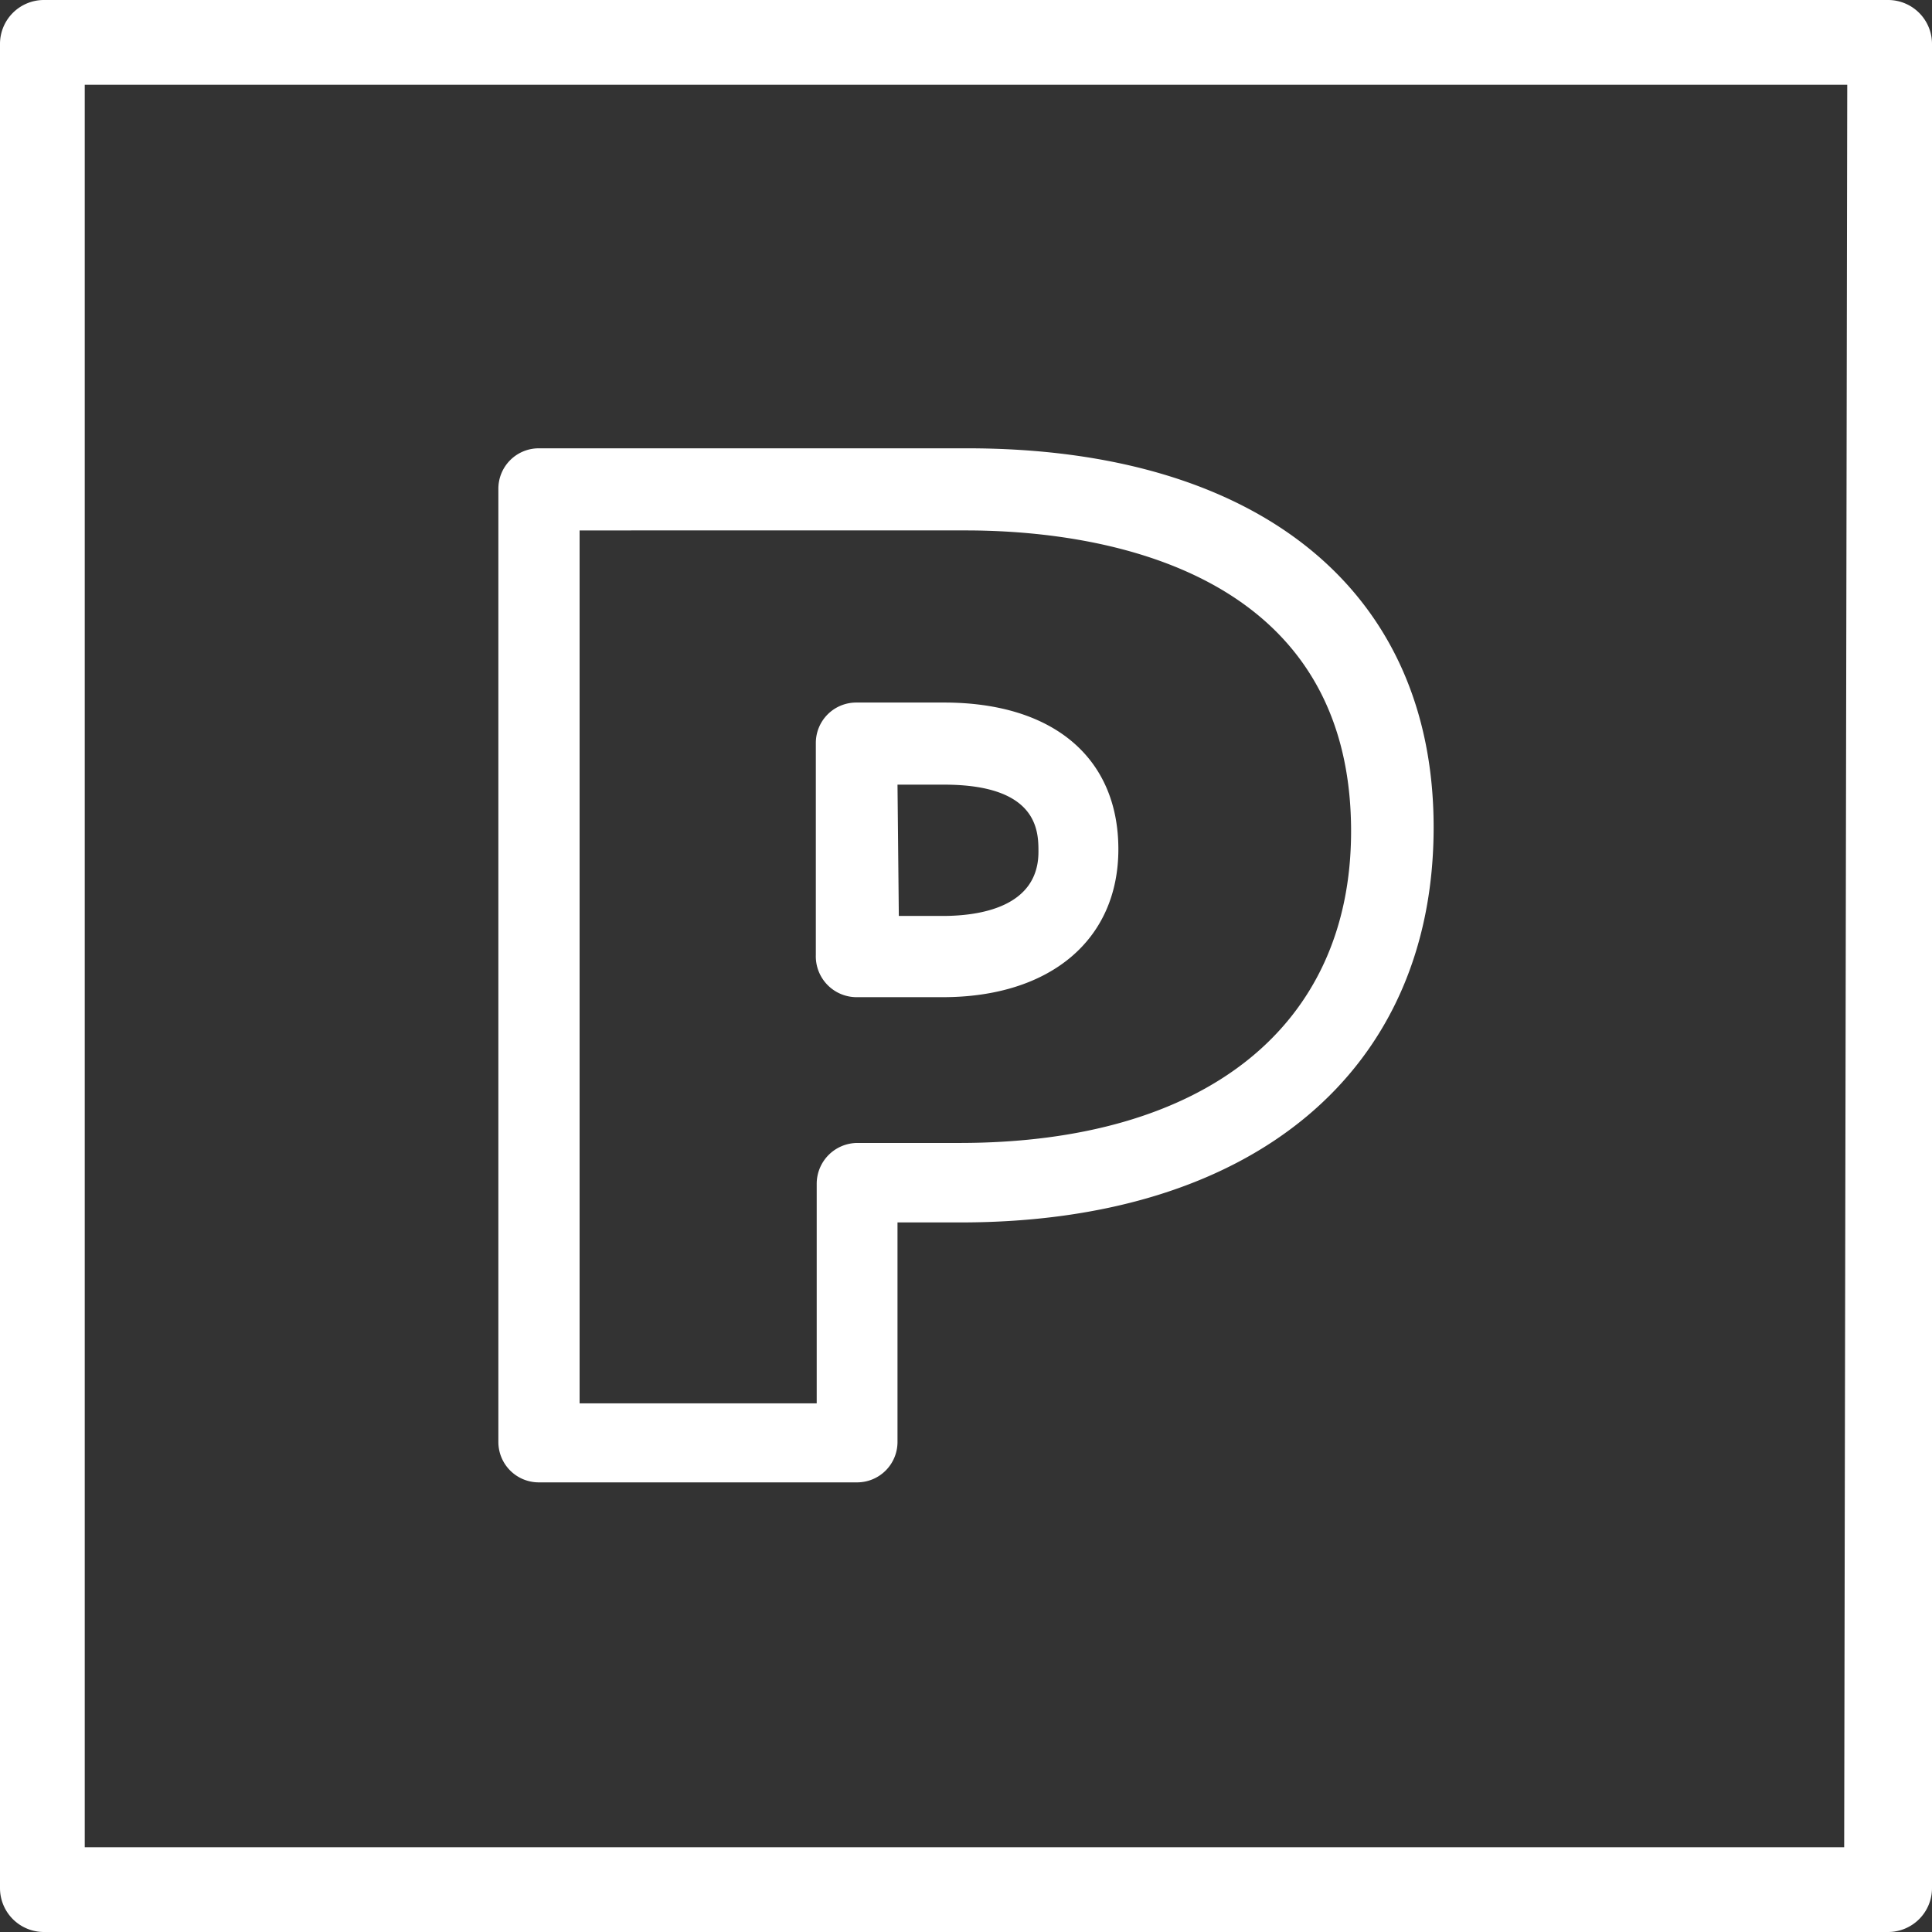 <svg xmlns="http://www.w3.org/2000/svg" viewBox="0 0 44 44"><rect x="0" y="0" width="44" height="44" fill="#333333" stroke="none"/><defs><style>.cls-1{fill:#fff;}</style></defs><g id="Capa_2" data-name="Capa 2"><g id="Capa_1-2" data-name="Capa 1"><path class="cls-1" d="M43,0H1A1,1,0,0,0,0,1V43a1,1,0,0,0,1,1H43a1,1,0,0,0,1-1V1A1,1,0,0,0,43,0Zm-1,42.07H1.93V1.93H42.07Z"/><path class="cls-1" d="M12.27,33.76h7.25a.92.92,0,0,0,.92-.92v-5h1.44c6.64,0,10.77-3.43,10.77-9,0-5.4-4-8.63-10.62-8.63H12.27a.92.92,0,0,0-.92.92V32.84A.92.92,0,0,0,12.27,33.76Zm.93-21.68H22c2.64,0,8.77.66,8.77,6.85,0,4.45-3.33,7.1-8.92,7.1H19.52a.93.93,0,0,0-.92.93v5H13.2Z"/><path class="cls-1" d="M19.52,22.71h1.95c2.44,0,4-1.3,4-3.37S24,16,21.5,16h-2a.92.92,0,0,0-.92.92v4.83A.93.93,0,0,0,19.52,22.71Zm.92-4.84H21.5c2.15,0,2.15,1.07,2.15,1.53,0,1.27-1.36,1.46-2.18,1.46h-1Z"/></g></g></svg>